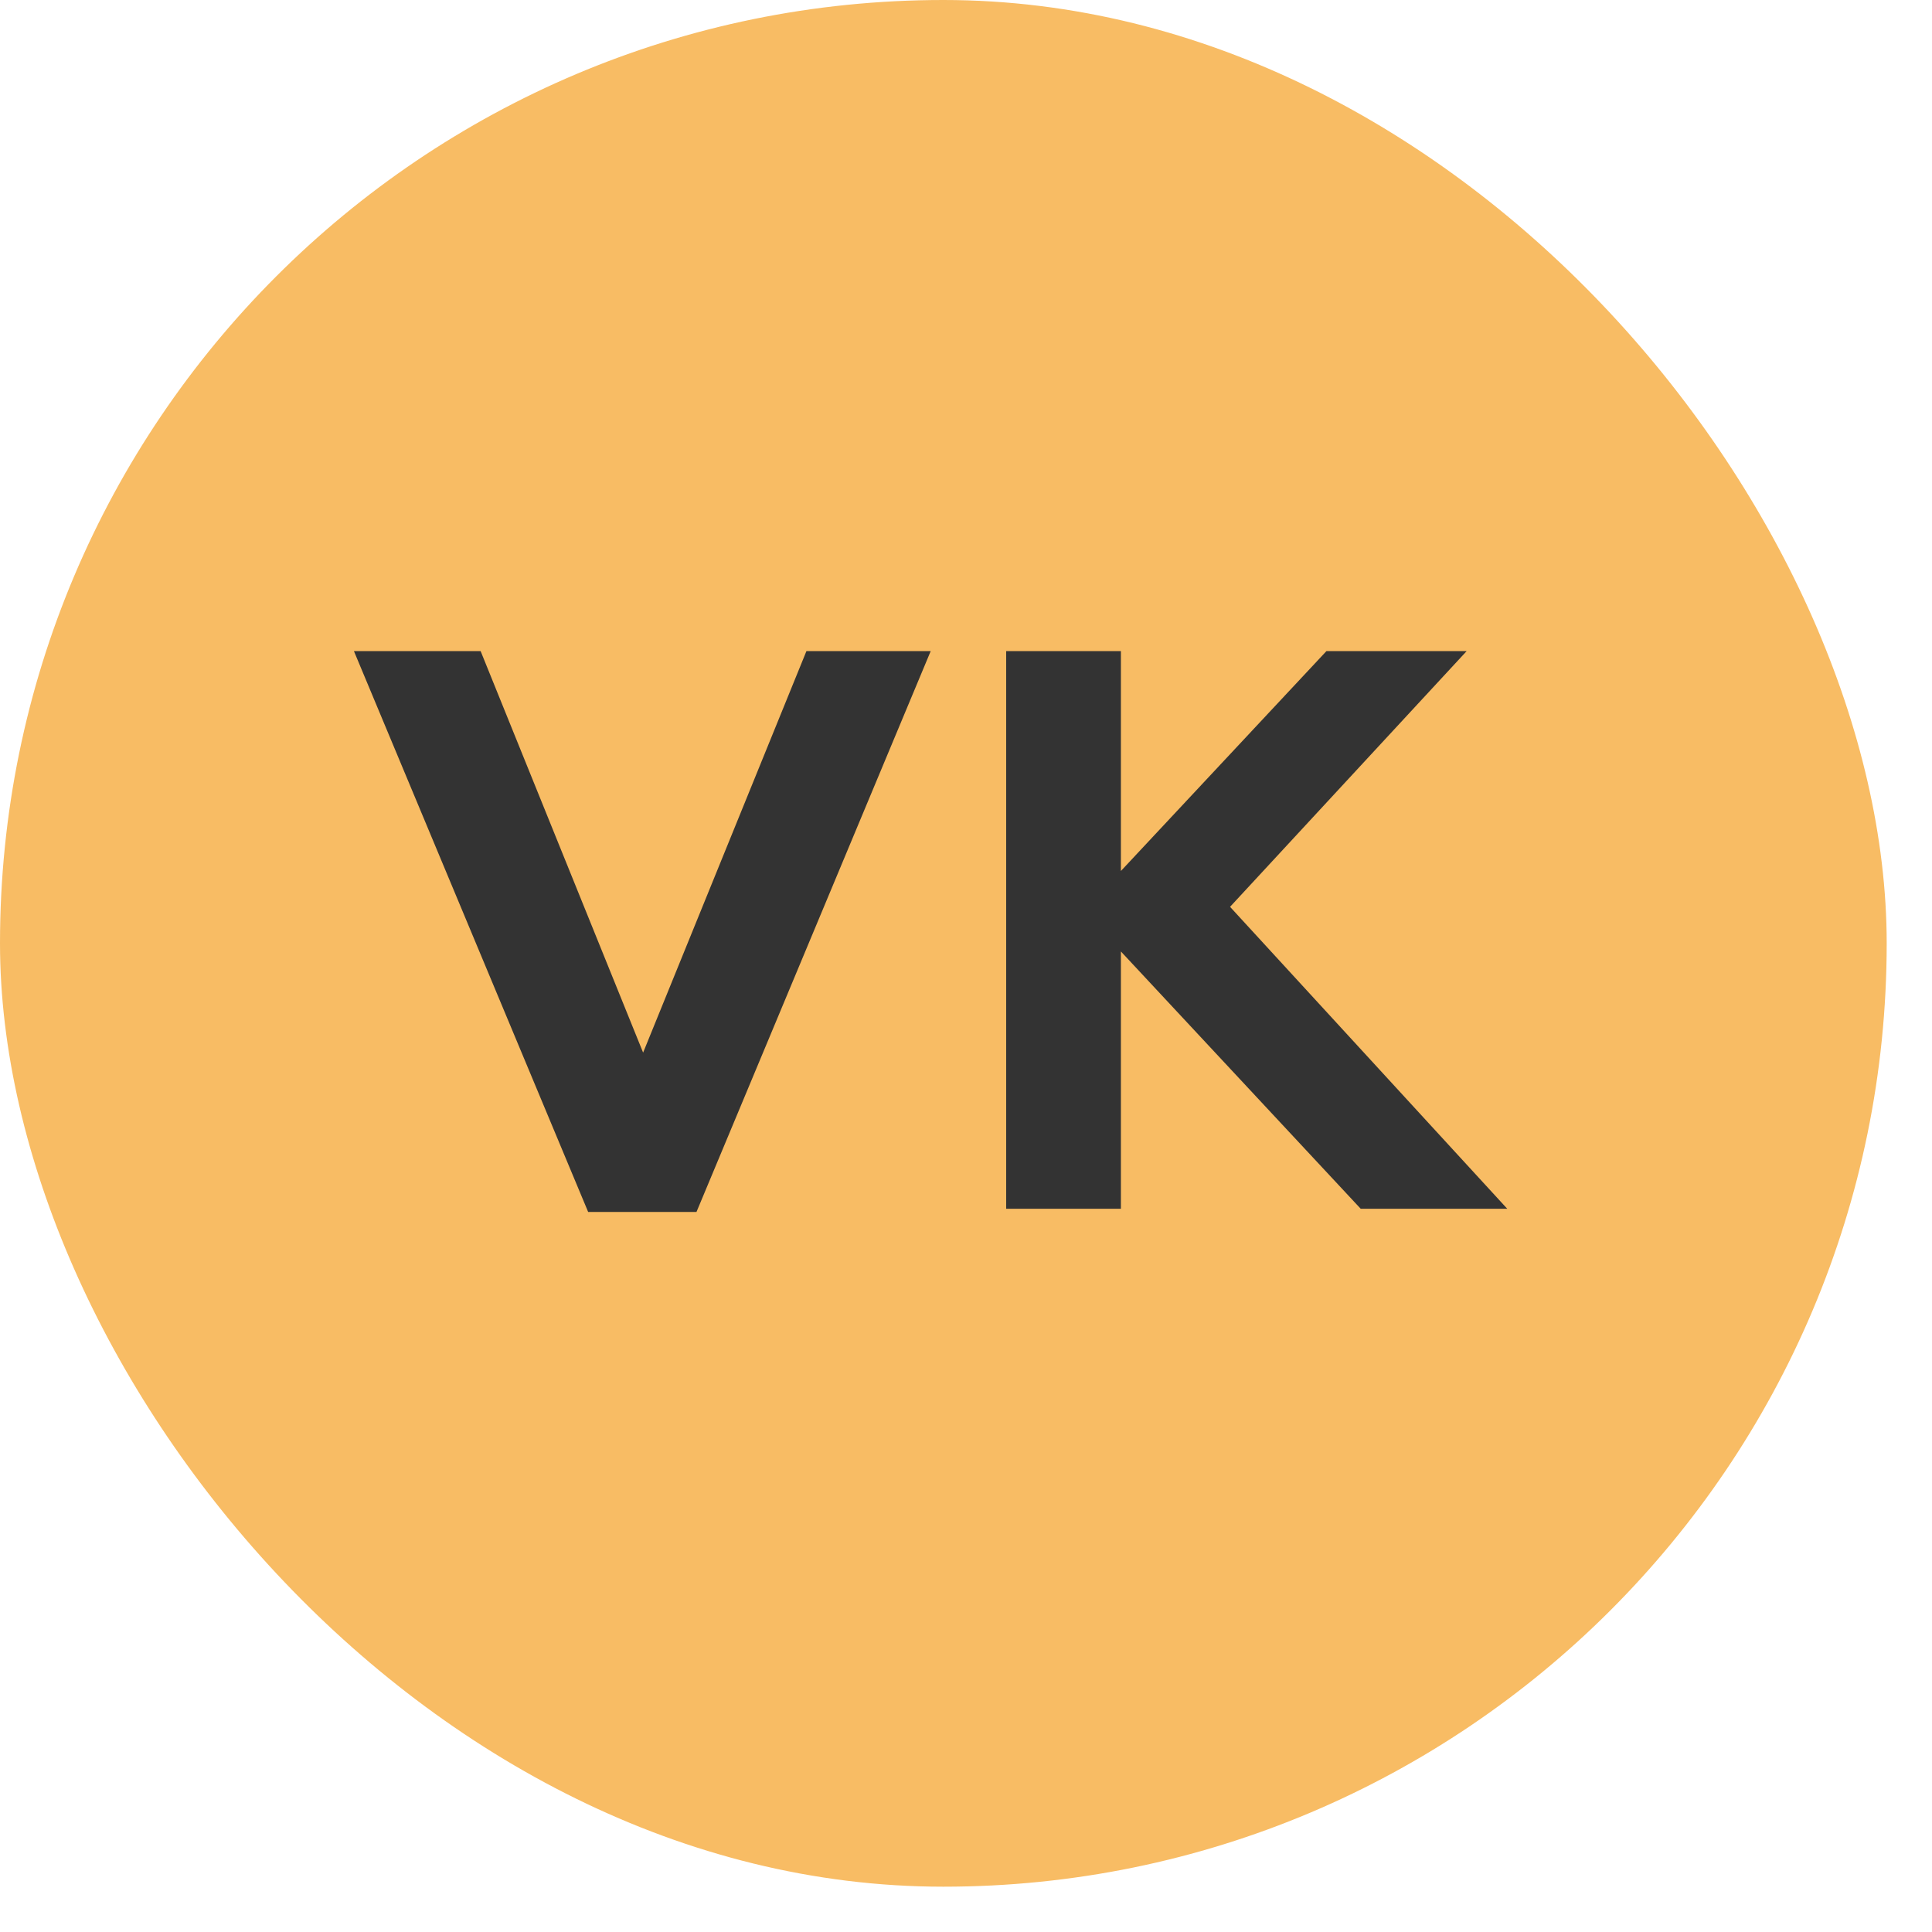 <?xml version="1.0" encoding="UTF-8"?> <svg xmlns="http://www.w3.org/2000/svg" width="40" height="40" viewBox="0 0 40 40" fill="none"><rect width="39.062" height="39.062" rx="19.531" fill="#F8BC64"></rect><path d="M14.42 25.092H12.177L7.328 13.481H9.951L13.315 21.793L16.696 13.481H19.269L14.42 25.092ZM23.207 25.026H20.832V13.481H23.207V18.033L27.462 13.481H30.365L25.467 18.775L31.206 25.026H28.172L23.207 19.699V25.026Z" fill="#333333"></path></svg> 